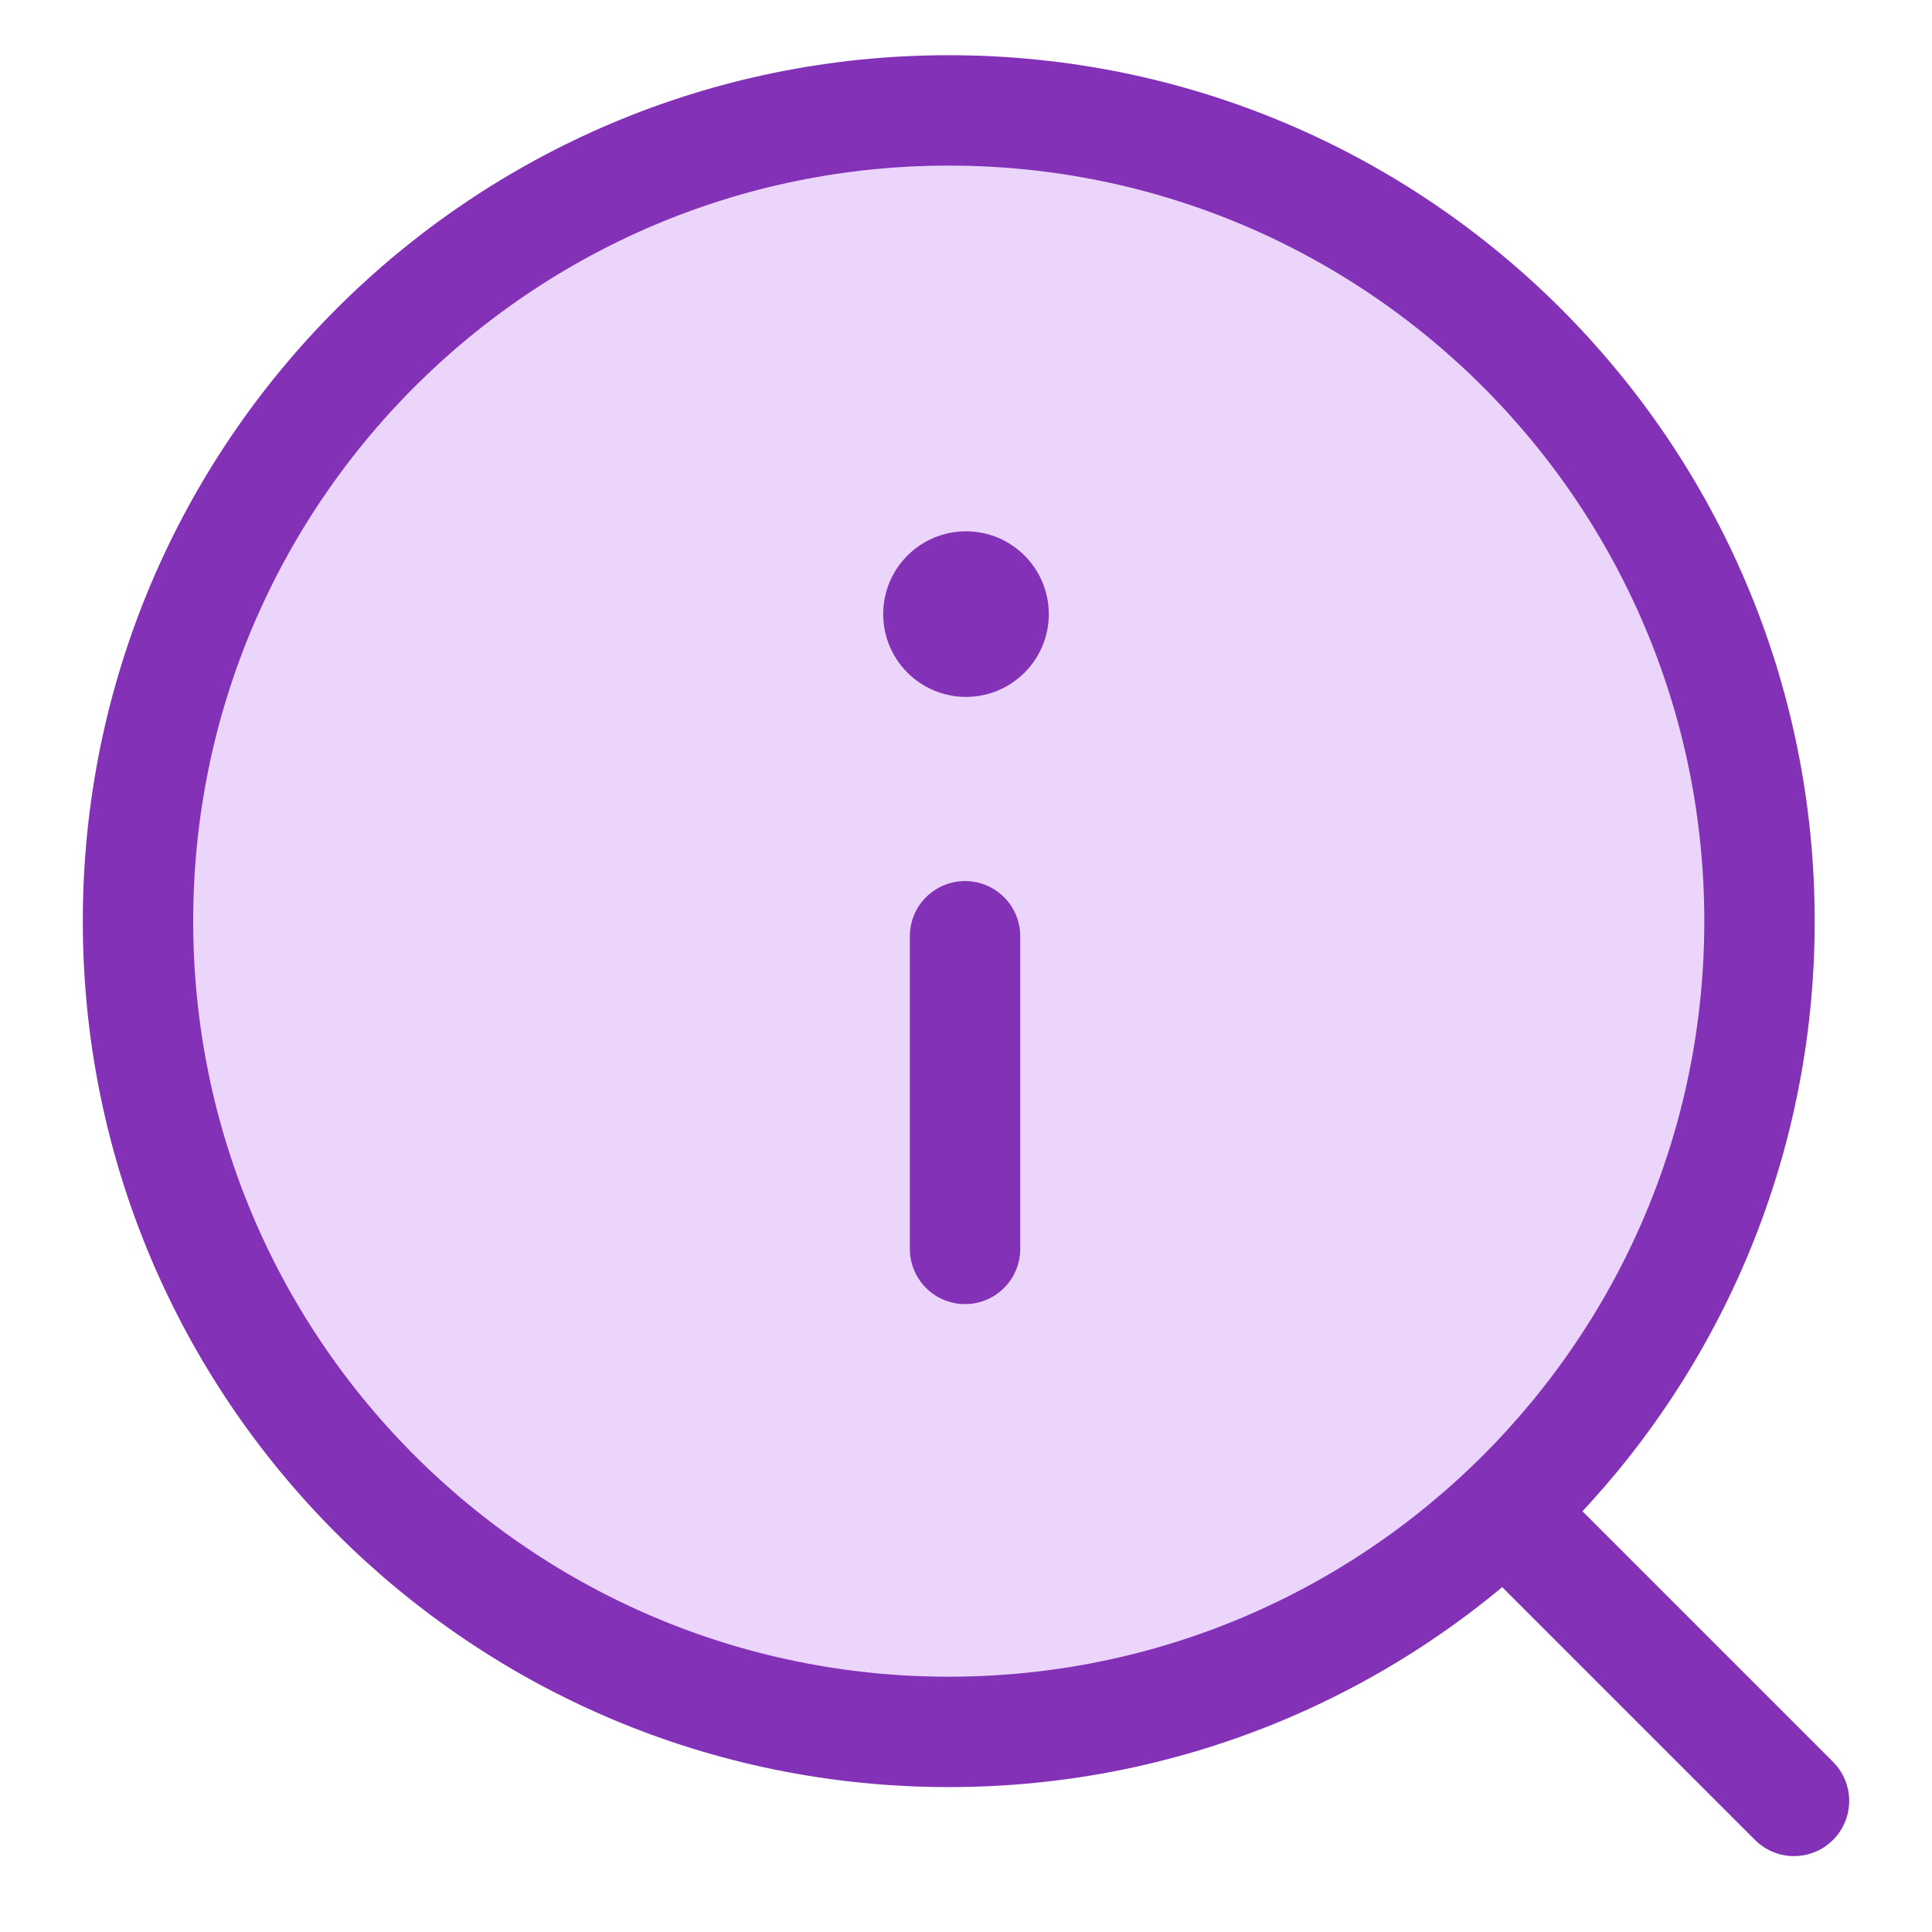 <svg width="70" height="70" viewBox="0 0 70 70" fill="none" xmlns="http://www.w3.org/2000/svg">
<path d="M34.375 62.75C50.598 62.75 63.75 49.598 63.75 33.375C63.75 17.152 50.598 4 34.375 4C18.152 4 5 17.152 5 33.375C5 49.598 18.152 62.75 34.375 62.75Z" fill="#ECD5FB" stroke="#8331B7" stroke-width="4" stroke-linecap="round" stroke-linejoin="round"/>
<path d="M65 65.25L55 55.25" stroke="#8331B7" stroke-width="4" stroke-linecap="round" stroke-linejoin="round"/>
<path d="M34.965 33.922L34.965 45.25" stroke="#8331B7" stroke-width="4" stroke-linecap="round"/>
<circle cx="35" cy="22.25" r="3" fill="#8331B7"/>
</svg>
